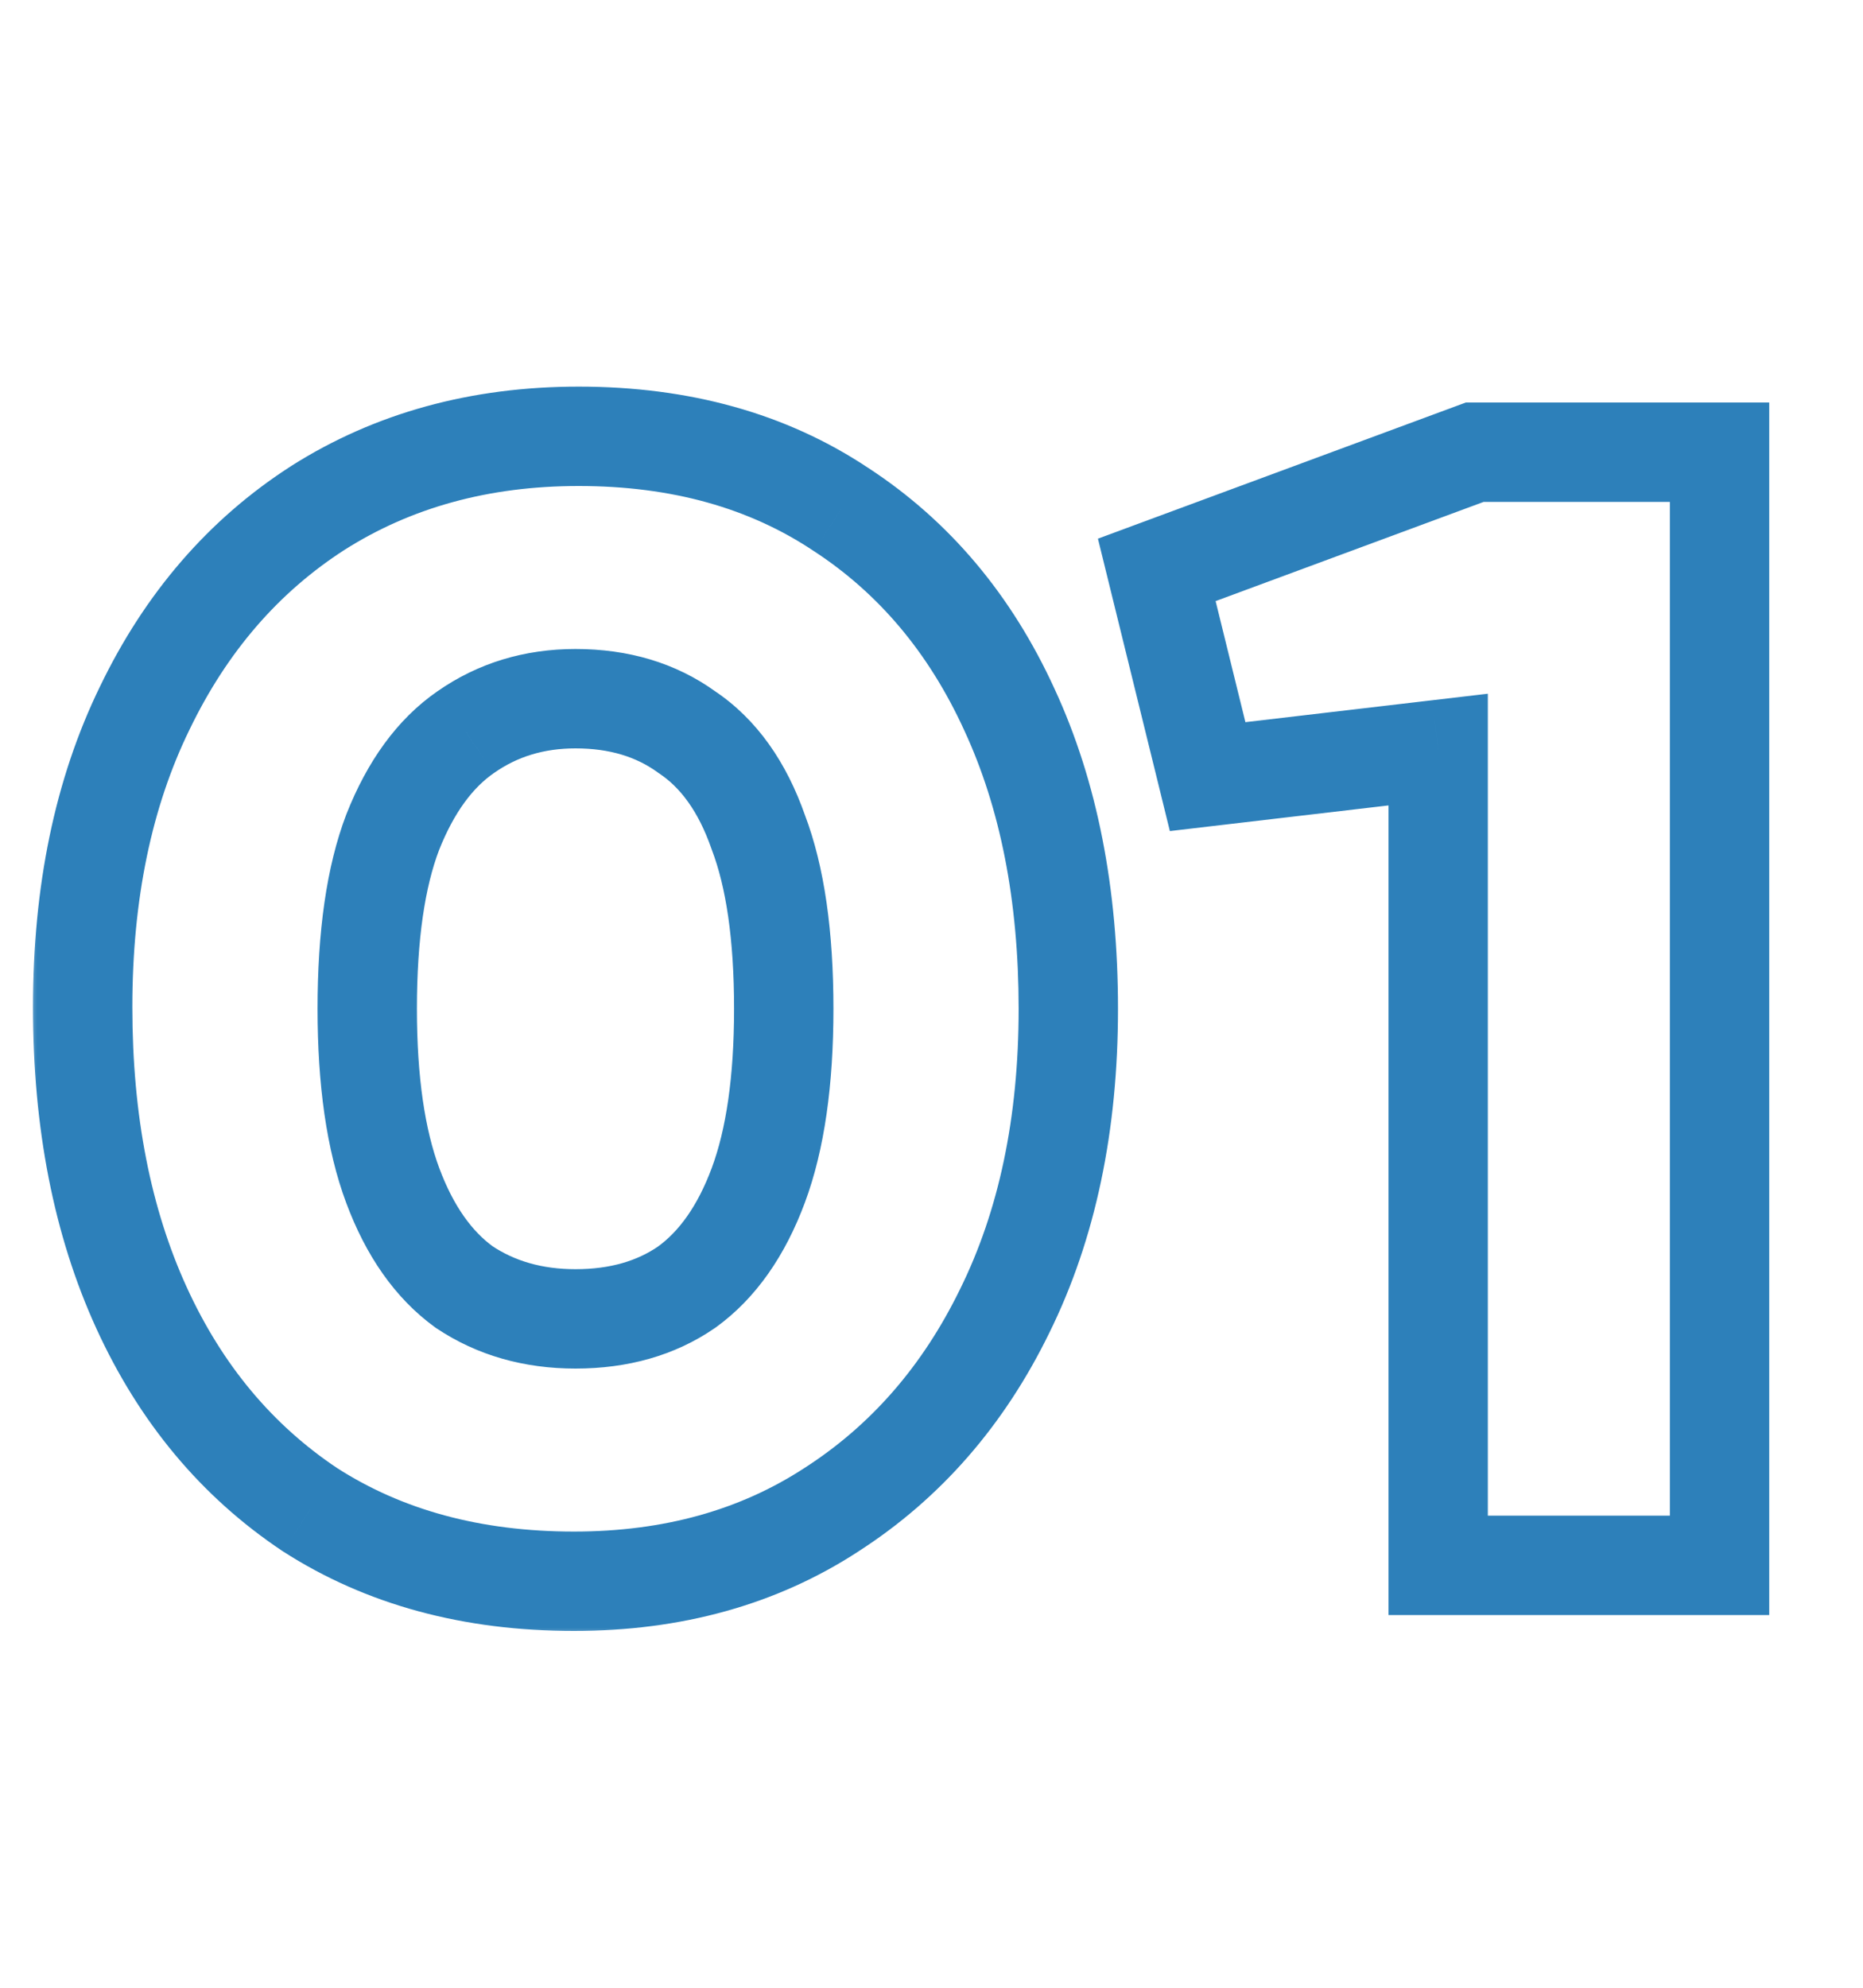 <svg width="75" height="80" viewBox="0 0 75 80" fill="none" xmlns="http://www.w3.org/2000/svg">
<g clip-path="url(#clip0_188_54)">
<mask id="path-1-outside-1_188_54" maskUnits="userSpaceOnUse" x="1" y="15" width="71" height="51" fill="black">
<rect fill="white" x="1" y="15" width="71" height="51"/>
<path d="M23.104 63.64C19.008 63.64 15.467 62.68 12.48 60.76C9.536 58.797 7.275 56.088 5.696 52.632C4.117 49.176 3.328 45.144 3.328 40.536C3.328 35.928 4.16 31.917 5.824 28.504C7.488 25.048 9.813 22.36 12.8 20.44C15.829 18.52 19.328 17.56 23.296 17.56C27.392 17.56 30.912 18.541 33.856 20.504C36.8 22.424 39.061 25.112 40.64 28.568C42.219 31.981 43.008 35.992 43.008 40.6C43.008 45.251 42.155 49.304 40.448 52.76C38.784 56.173 36.459 58.84 33.472 60.76C30.528 62.68 27.072 63.64 23.104 63.64ZM23.168 53.08C24.917 53.08 26.411 52.653 27.648 51.8C28.885 50.904 29.845 49.539 30.528 47.704C31.211 45.869 31.552 43.501 31.552 40.6C31.552 37.656 31.211 35.288 30.528 33.496C29.888 31.661 28.928 30.317 27.648 29.464C26.411 28.568 24.917 28.12 23.168 28.12C21.504 28.12 20.032 28.568 18.752 29.464C17.515 30.317 16.533 31.661 15.808 33.496C15.125 35.288 14.784 37.656 14.784 40.6C14.784 43.501 15.125 45.869 15.808 47.704C16.491 49.539 17.451 50.904 18.688 51.8C19.968 52.653 21.461 53.08 23.168 53.08ZM57.897 63V30.168L48.617 31.256L46.569 22.936L59.368 18.2H69.225V63H57.897Z"/>
</mask>
<path d="M12.48 60.76L11.371 62.424L11.384 62.433L11.399 62.442L12.48 60.76ZM5.696 52.632L3.877 53.463L3.877 53.463L5.696 52.632ZM5.824 28.504L7.622 29.38L7.626 29.372L5.824 28.504ZM12.8 20.44L11.729 18.751L11.719 18.758L12.8 20.44ZM33.856 20.504L32.747 22.168L32.755 22.174L32.764 22.179L33.856 20.504ZM40.64 28.568L38.821 29.399L38.825 29.408L40.64 28.568ZM40.448 52.76L38.655 51.874L38.65 51.884L40.448 52.76ZM33.472 60.76L32.391 59.078L32.38 59.085L33.472 60.76ZM27.648 51.8L28.784 53.446L28.802 53.433L28.821 53.42L27.648 51.8ZM30.528 47.704L28.654 47.007L30.528 47.704ZM30.528 33.496L28.64 34.155L28.649 34.181L28.659 34.208L30.528 33.496ZM27.648 29.464L26.475 31.084L26.506 31.107L26.539 31.128L27.648 29.464ZM18.752 29.464L19.887 31.11L19.899 31.102L18.752 29.464ZM15.808 33.496L13.948 32.761L13.944 32.772L13.939 32.784L15.808 33.496ZM18.688 51.8L17.515 53.42L17.546 53.443L17.579 53.464L18.688 51.8ZM23.104 61.64C19.331 61.64 16.178 60.76 13.562 59.078L11.399 62.442C14.755 64.6 18.685 65.64 23.104 65.64V61.64ZM13.589 59.096C10.978 57.355 8.951 54.945 7.515 51.801L3.877 53.463C5.598 57.231 8.094 60.24 11.371 62.424L13.589 59.096ZM7.515 51.801C6.078 48.655 5.328 44.917 5.328 40.536H1.328C1.328 45.371 2.156 49.697 3.877 53.463L7.515 51.801ZM5.328 40.536C5.328 36.168 6.116 32.469 7.622 29.38L4.026 27.628C2.204 31.366 1.328 35.688 1.328 40.536H5.328ZM7.626 29.372C9.143 26.221 11.231 23.826 13.882 22.122L11.719 18.758C8.396 20.893 5.833 23.875 4.022 27.636L7.626 29.372ZM13.871 22.129C16.546 20.433 19.665 19.56 23.296 19.56V15.56C18.991 15.56 15.112 16.607 11.729 18.751L13.871 22.129ZM23.296 19.56C27.061 19.56 30.18 20.457 32.747 22.168L34.965 18.84C31.643 16.625 27.723 15.56 23.296 15.56V19.56ZM32.764 22.179C35.364 23.875 37.386 26.259 38.821 29.399L42.459 27.737C40.736 23.965 38.236 20.973 34.949 18.829L32.764 22.179ZM38.825 29.408C40.258 32.505 41.008 36.218 41.008 40.6H45.008C45.008 35.766 44.18 31.457 42.455 27.728L38.825 29.408ZM41.008 40.6C41.008 45.006 40.2 48.745 38.655 51.874L42.241 53.646C44.109 49.863 45.008 45.495 45.008 40.6H41.008ZM38.65 51.884C37.135 54.992 35.048 57.37 32.391 59.078L34.553 62.442C37.87 60.31 40.433 57.355 42.246 53.636L38.65 51.884ZM32.38 59.085C29.801 60.766 26.736 61.64 23.104 61.64V65.64C27.408 65.64 31.255 64.594 34.565 62.435L32.38 59.085ZM23.168 55.08C25.255 55.08 27.16 54.566 28.784 53.446L26.512 50.154C25.661 50.741 24.58 51.08 23.168 51.08V55.08ZM28.821 53.42C30.457 52.235 31.621 50.503 32.402 48.401L28.654 47.007C28.07 48.575 27.314 49.573 26.475 50.18L28.821 53.42ZM32.402 48.401C33.198 46.264 33.552 43.636 33.552 40.6H29.552C29.552 43.367 29.223 45.475 28.654 47.007L32.402 48.401ZM33.552 40.6C33.552 37.529 33.2 34.891 32.397 32.784L28.659 34.208C29.222 35.685 29.552 37.783 29.552 40.6H33.552ZM32.416 32.837C31.671 30.701 30.485 28.952 28.757 27.8L26.539 31.128C27.371 31.683 28.105 32.622 28.64 34.155L32.416 32.837ZM28.821 27.844C27.194 26.666 25.275 26.12 23.168 26.12V30.12C24.56 30.12 25.627 30.47 26.475 31.084L28.821 27.844ZM23.168 26.12C21.122 26.12 19.244 26.679 17.605 27.826L19.899 31.102C20.82 30.457 21.886 30.12 23.168 30.12V26.12ZM17.616 27.818C15.965 28.957 14.774 30.671 13.948 32.761L17.668 34.231C18.292 32.652 19.064 31.678 19.887 31.11L17.616 27.818ZM13.939 32.784C13.136 34.891 12.784 37.529 12.784 40.6H16.784C16.784 37.783 17.114 35.685 17.677 34.208L13.939 32.784ZM12.784 40.6C12.784 43.636 13.138 46.264 13.934 48.401L17.682 47.007C17.113 45.475 16.784 43.367 16.784 40.6H12.784ZM13.934 48.401C14.715 50.503 15.879 52.235 17.515 53.42L19.861 50.18C19.022 49.573 18.266 48.575 17.682 47.007L13.934 48.401ZM17.579 53.464C19.223 54.56 21.111 55.08 23.168 55.08V51.08C21.811 51.08 20.713 50.747 19.797 50.136L17.579 53.464ZM57.897 63H55.897V65H57.897V63ZM57.897 30.168H59.897V27.92L57.664 28.182L57.897 30.168ZM48.617 31.256L46.675 31.734L47.096 33.448L48.849 33.242L48.617 31.256ZM46.569 22.936L45.874 21.06L44.2 21.68L44.627 23.414L46.569 22.936ZM59.368 18.2V16.2H59.01L58.675 16.324L59.368 18.2ZM69.225 18.2H71.225V16.2H69.225V18.2ZM69.225 63V65H71.225V63H69.225ZM59.897 63V30.168H55.897V63H59.897ZM57.664 28.182L48.384 29.27L48.849 33.242L58.129 32.154L57.664 28.182ZM50.559 30.778L48.511 22.458L44.627 23.414L46.675 31.734L50.559 30.778ZM47.263 24.812L60.062 20.076L58.675 16.324L45.874 21.06L47.263 24.812ZM59.368 20.2H69.225V16.2H59.368V20.2ZM67.225 18.2V63H71.225V18.2H67.225ZM69.225 61H57.897V65H69.225V61Z" fill="#2D80BA" mask="url(#path-1-outside-1_188_54)"/>
</g>
<defs>
<clipPath id="clip0_188_54">
<rect width="75" height="80" fill="white"/>
</clipPath>
</defs>
</svg>

